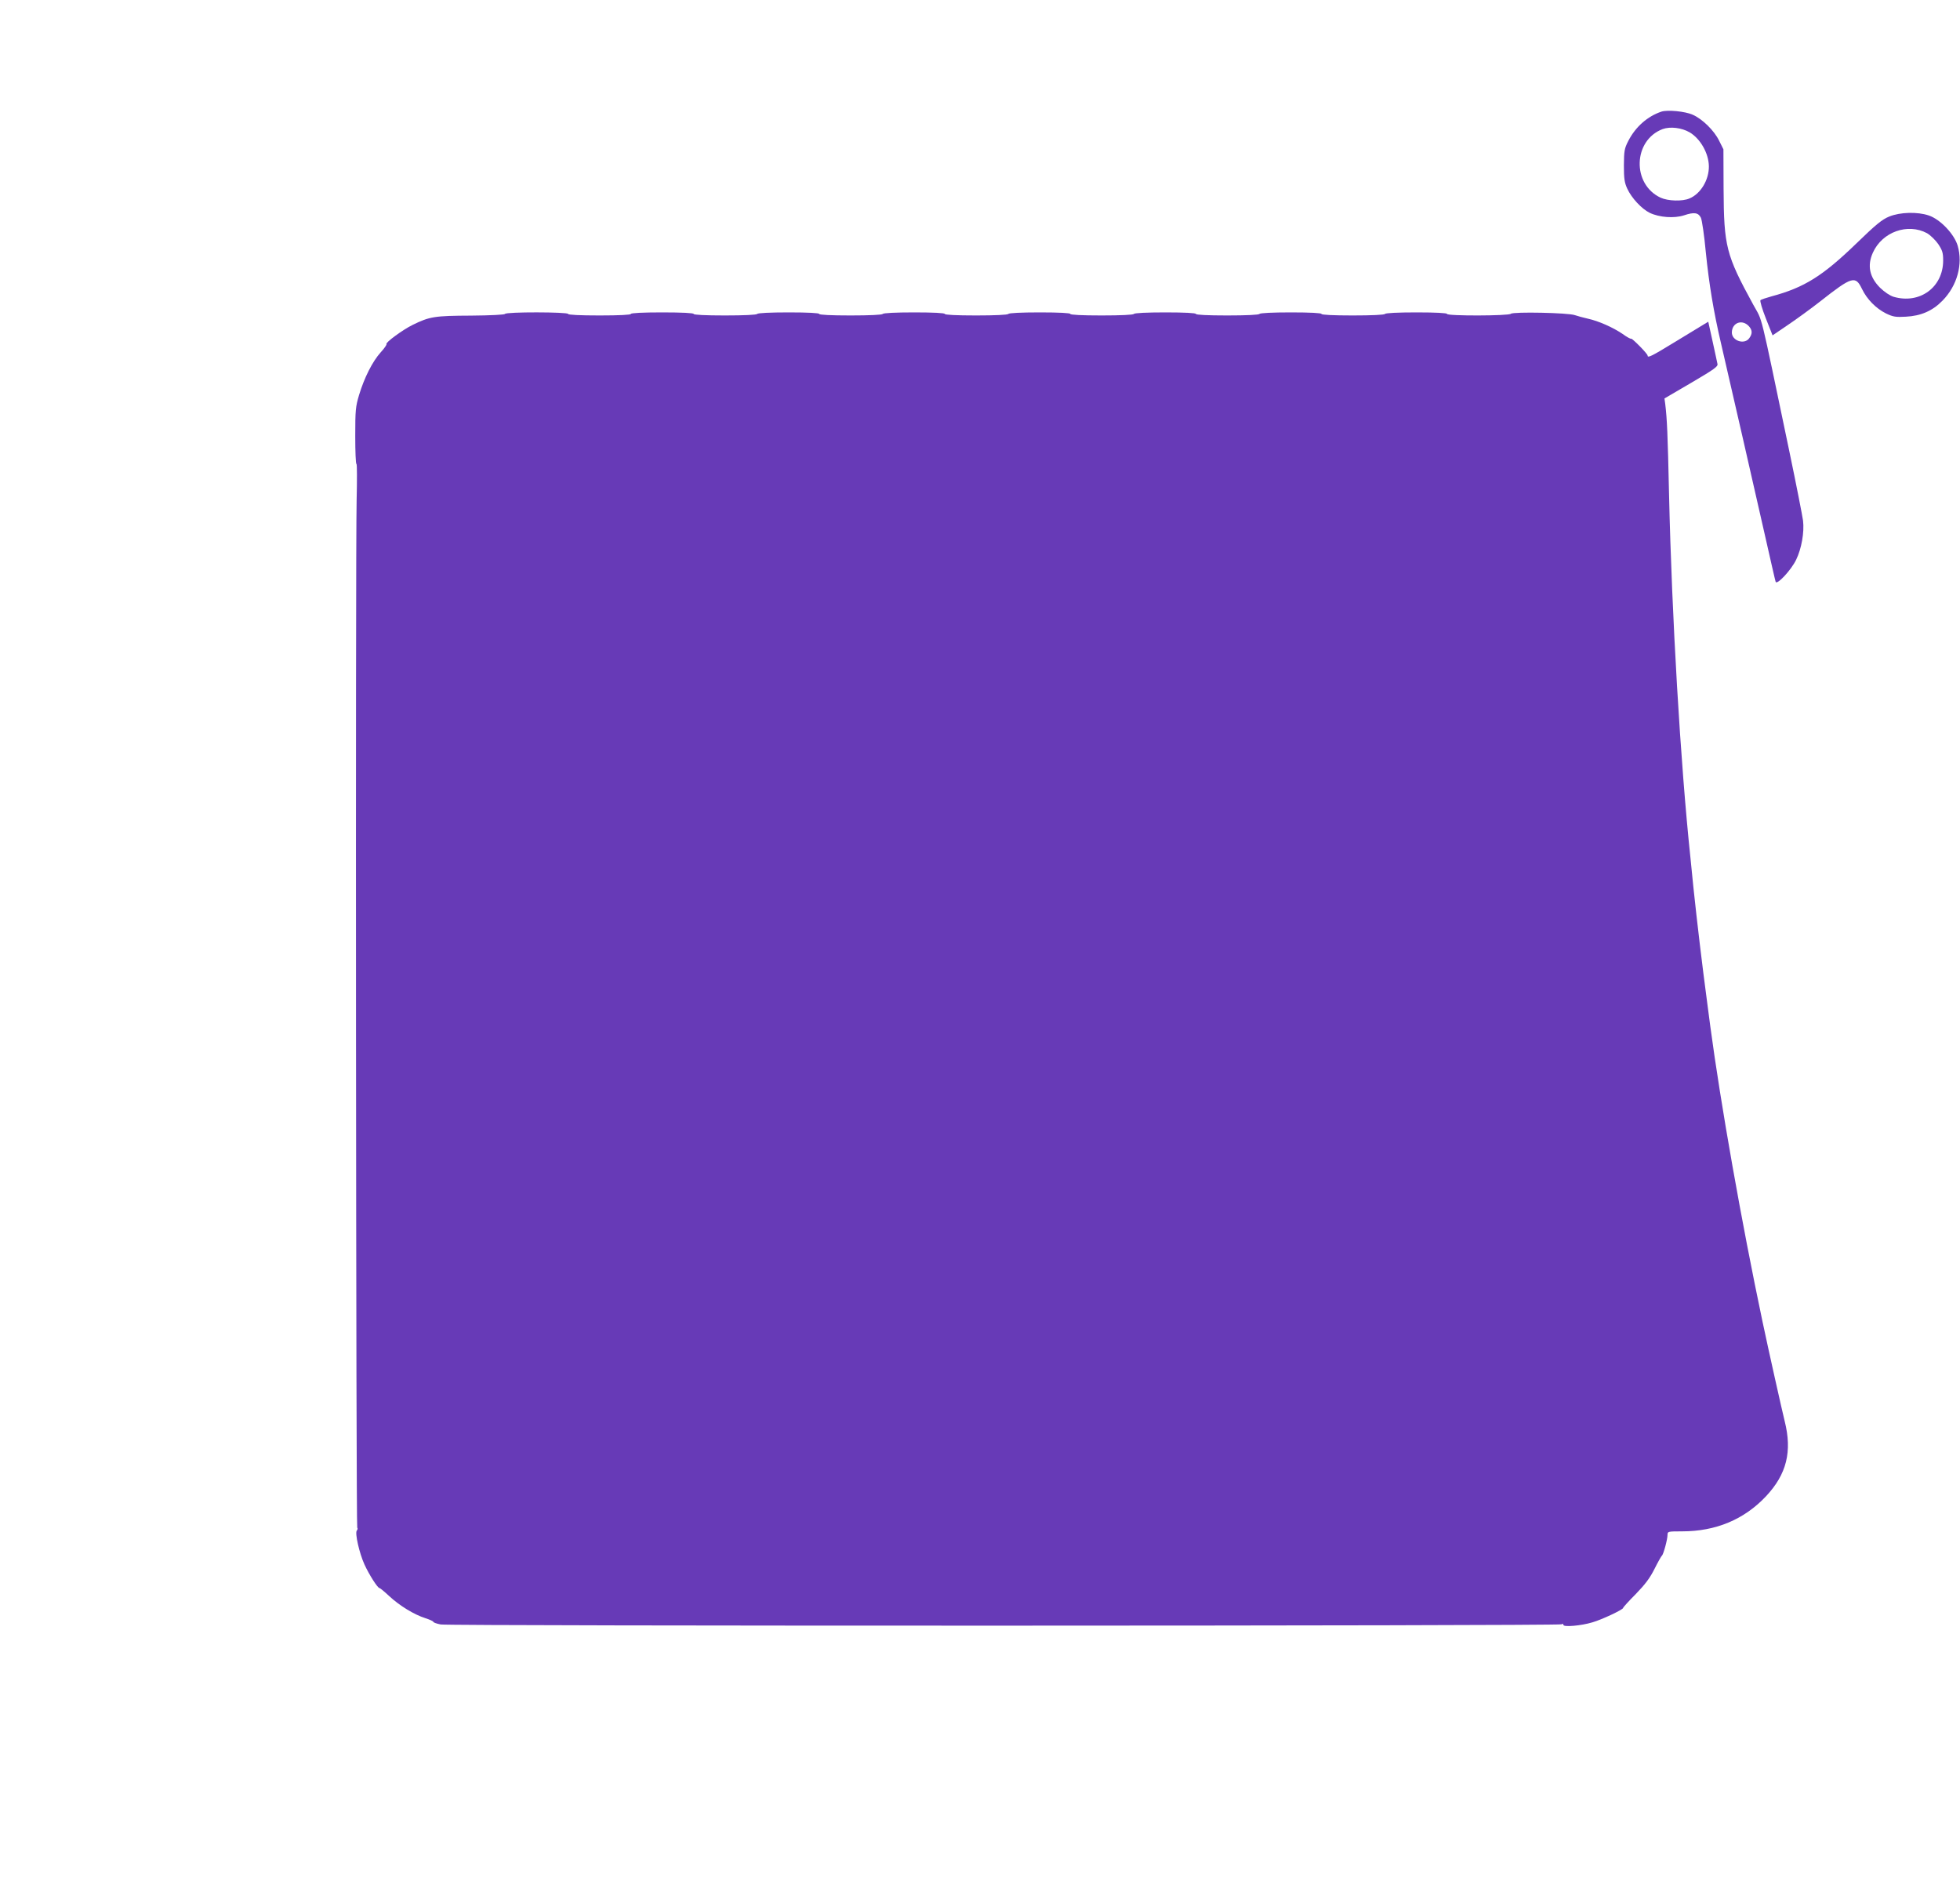 <?xml version="1.0" standalone="no"?>
<!DOCTYPE svg PUBLIC "-//W3C//DTD SVG 20010904//EN"
 "http://www.w3.org/TR/2001/REC-SVG-20010904/DTD/svg10.dtd">
<svg version="1.0" xmlns="http://www.w3.org/2000/svg"
 width="1280pt" height="1233pt" viewBox="0 0 1280 1233"
 preserveAspectRatio="xMidYMid meet">
<g transform="translate(0,1233) scale(0.1,-0.1)"
fill="#673ab7" stroke="none">
<path d="M10850 11601 c-90 -30 -169 -99 -216 -191 -26 -50 -28 -65 -29 -160
0 -87 4 -113 22 -152 28 -61 94 -132 147 -158 63 -30 160 -37 224 -16 66 22
93 18 110 -16 7 -15 22 -116 32 -225 21 -208 51 -389 99 -594 60 -258 224
-975 287 -1254 36 -159 67 -296 70 -304 8 -24 102 77 134 144 35 72 54 179 45
255 -4 30 -44 235 -90 455 -199 951 -171 837 -235 955 -178 326 -192 379 -194
760 l-1 255 -28 56 c-32 66 -109 142 -173 170 -49 22 -164 33 -204 20z m184
-135 c70 -41 125 -137 126 -222 1 -89 -54 -180 -127 -210 -46 -20 -140 -17
-188 5 -189 88 -180 375 13 448 50 18 124 9 176 -21z m389 -1268 c21 -25 22
-47 1 -76 -31 -45 -114 -18 -114 37 1 65 69 89 113 39z"/>
<path d="M12338 10916 c-47 -19 -87 -52 -214 -175 -220 -213 -341 -289 -554
-346 -36 -10 -69 -21 -73 -25 -5 -4 11 -58 35 -119 l44 -111 100 68 c55 37
150 106 210 153 210 165 231 171 274 82 32 -67 91 -127 157 -160 46 -22 63
-25 130 -21 98 5 174 38 239 105 96 98 134 238 99 358 -22 76 -114 173 -189
198 -74 25 -187 22 -258 -7z m247 -109 c22 -13 54 -44 73 -71 27 -41 32 -57
32 -107 0 -175 -153 -287 -324 -237 -25 8 -59 31 -88 59 -69 69 -85 145 -47
229 61 136 228 195 354 127z"/>
<path d="M3298 10280 c-2 -5 -92 -10 -222 -11 -238 -1 -270 -6 -382 -61 -65
-32 -179 -116 -170 -125 3 -3 -14 -28 -38 -54 -54 -60 -107 -166 -141 -278
-23 -77 -25 -101 -25 -268 0 -100 3 -183 8 -183 4 0 4 -107 1 -237 -8 -346 -4
-6701 4 -6709 4 -4 3 -12 -3 -19 -13 -16 16 -146 50 -221 30 -66 86 -154 98
-154 4 0 33 -24 64 -53 68 -63 163 -121 236 -144 28 -9 52 -20 52 -24 0 -4 21
-12 48 -17 57 -11 7301 -10 7320 1 7 5 12 3 12 -4 0 -15 114 -6 190 17 62 18
200 83 200 94 0 4 37 45 83 91 61 63 92 104 122 164 22 44 44 83 48 86 10 7
37 106 37 137 0 21 3 22 95 22 220 0 405 77 548 229 135 144 172 292 122 491
-18 72 -106 466 -145 651 -136 644 -273 1420 -341 1929 -5 41 -14 107 -19 145
-35 262 -66 524 -91 760 -5 55 -14 141 -19 190 -66 624 -122 1584 -140 2372
-9 408 -13 493 -25 595 l-5 36 176 103 c150 88 175 106 170 123 -2 12 -17 78
-32 148 l-28 127 -30 -18 c-17 -10 -102 -62 -189 -115 -152 -93 -177 -105
-177 -88 0 12 -99 112 -107 110 -5 -2 -30 12 -56 31 -63 43 -158 85 -227 100
-30 7 -68 17 -85 23 -42 16 -404 23 -418 9 -14 -14 -417 -15 -417 -1 0 6 -73
10 -199 10 -123 0 -202 -4 -206 -10 -4 -6 -85 -10 -211 -10 -129 0 -204 4
-204 10 0 6 -73 10 -199 10 -123 0 -202 -4 -206 -10 -4 -6 -85 -10 -211 -10
-129 0 -204 4 -204 10 0 6 -73 10 -199 10 -123 0 -202 -4 -206 -10 -4 -6 -85
-10 -211 -10 -129 0 -204 4 -204 10 0 6 -73 10 -199 10 -123 0 -202 -4 -206
-10 -4 -6 -85 -10 -211 -10 -129 0 -204 4 -204 10 0 6 -73 10 -199 10 -123 0
-202 -4 -206 -10 -4 -6 -85 -10 -211 -10 -129 0 -204 4 -204 10 0 6 -73 10
-199 10 -123 0 -202 -4 -206 -10 -4 -6 -85 -10 -211 -10 -129 0 -204 4 -204
10 0 6 -75 10 -205 10 -130 0 -205 -4 -205 -10 0 -6 -75 -10 -205 -10 -130 0
-205 4 -205 10 0 13 -407 14 -412 0z"/>
</g>
</svg>
